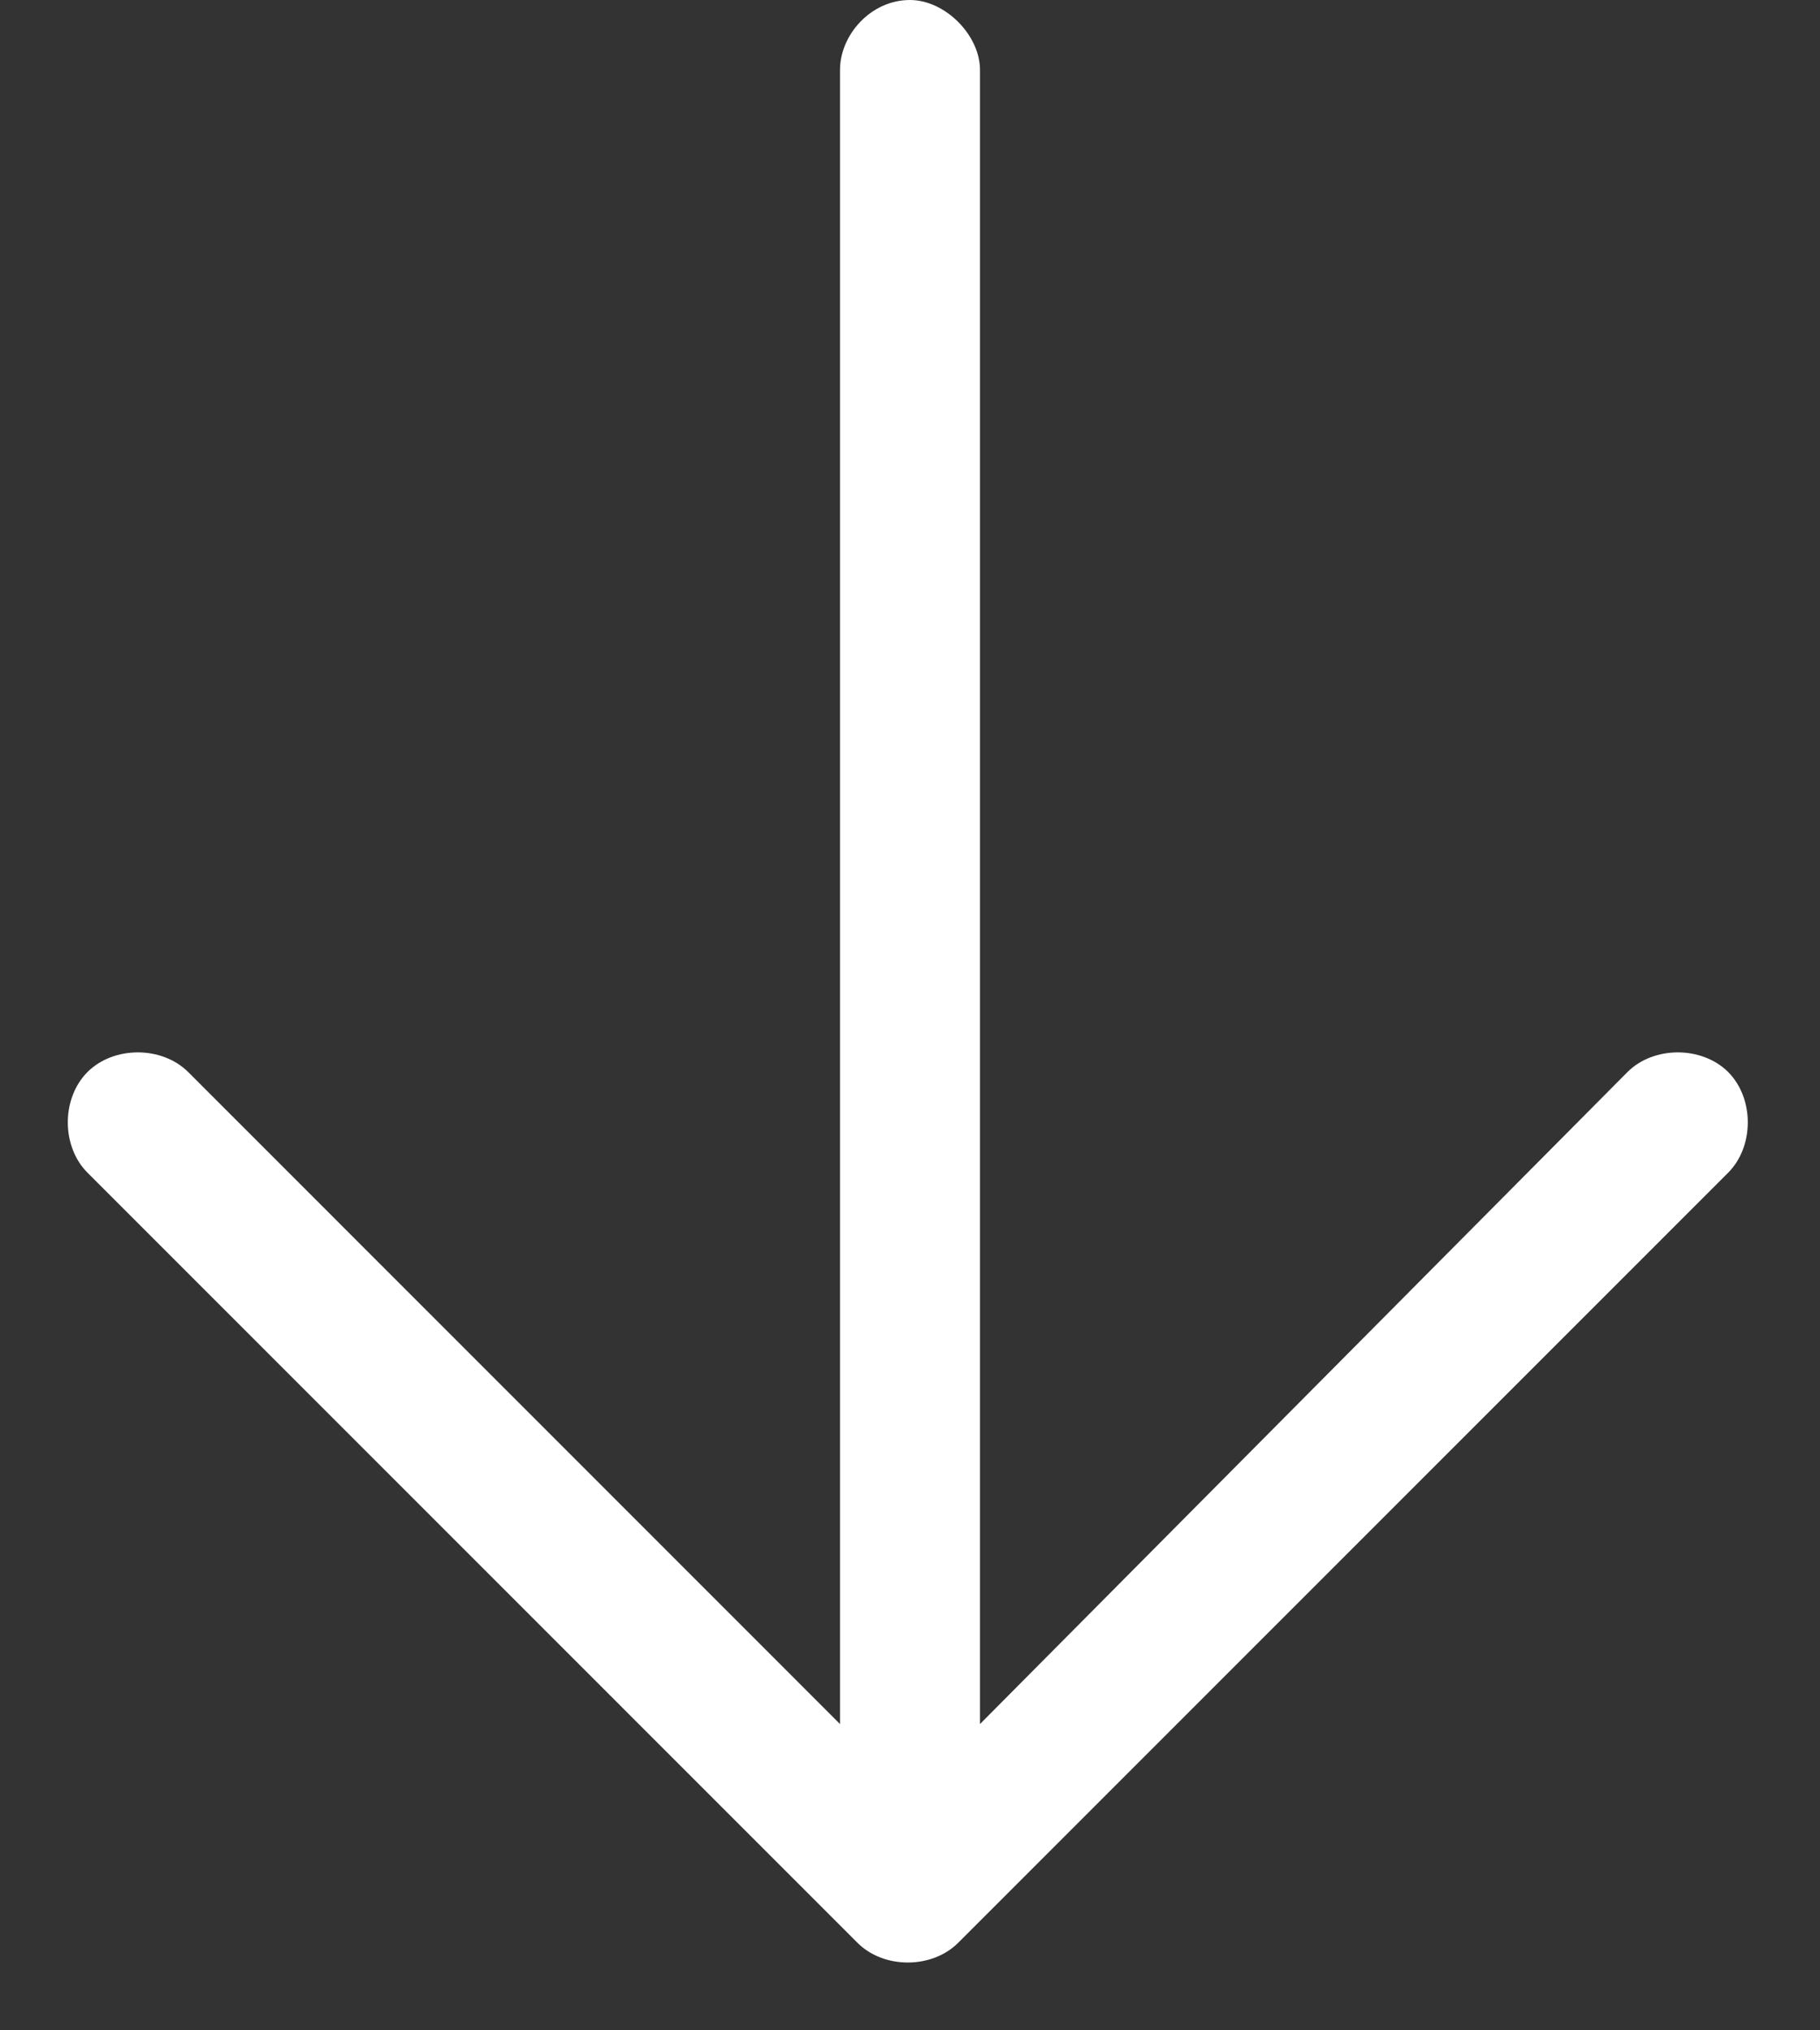 <svg width="26" height="29" viewBox="0 0 26 29" fill="none" xmlns="http://www.w3.org/2000/svg">
<rect x="0" y="0" width="26" height="29" fill="#333333" stroke="none"/>
<path d="M12.25 27.75L1.25 16.75C0.875 16.375 0.875 15.688 1.25 15.312C1.625 14.938 2.312 14.938 2.688 15.312L12 24.625V1C12 0.5 12.438 0 13 0C13.5 0 14 0.5 14 1V24.625L23.25 15.312C23.625 14.938 24.312 14.938 24.688 15.312C25.062 15.688 25.062 16.375 24.688 16.75L13.688 27.75C13.312 28.125 12.625 28.125 12.25 27.75Z" fill="white"/>
</svg>
